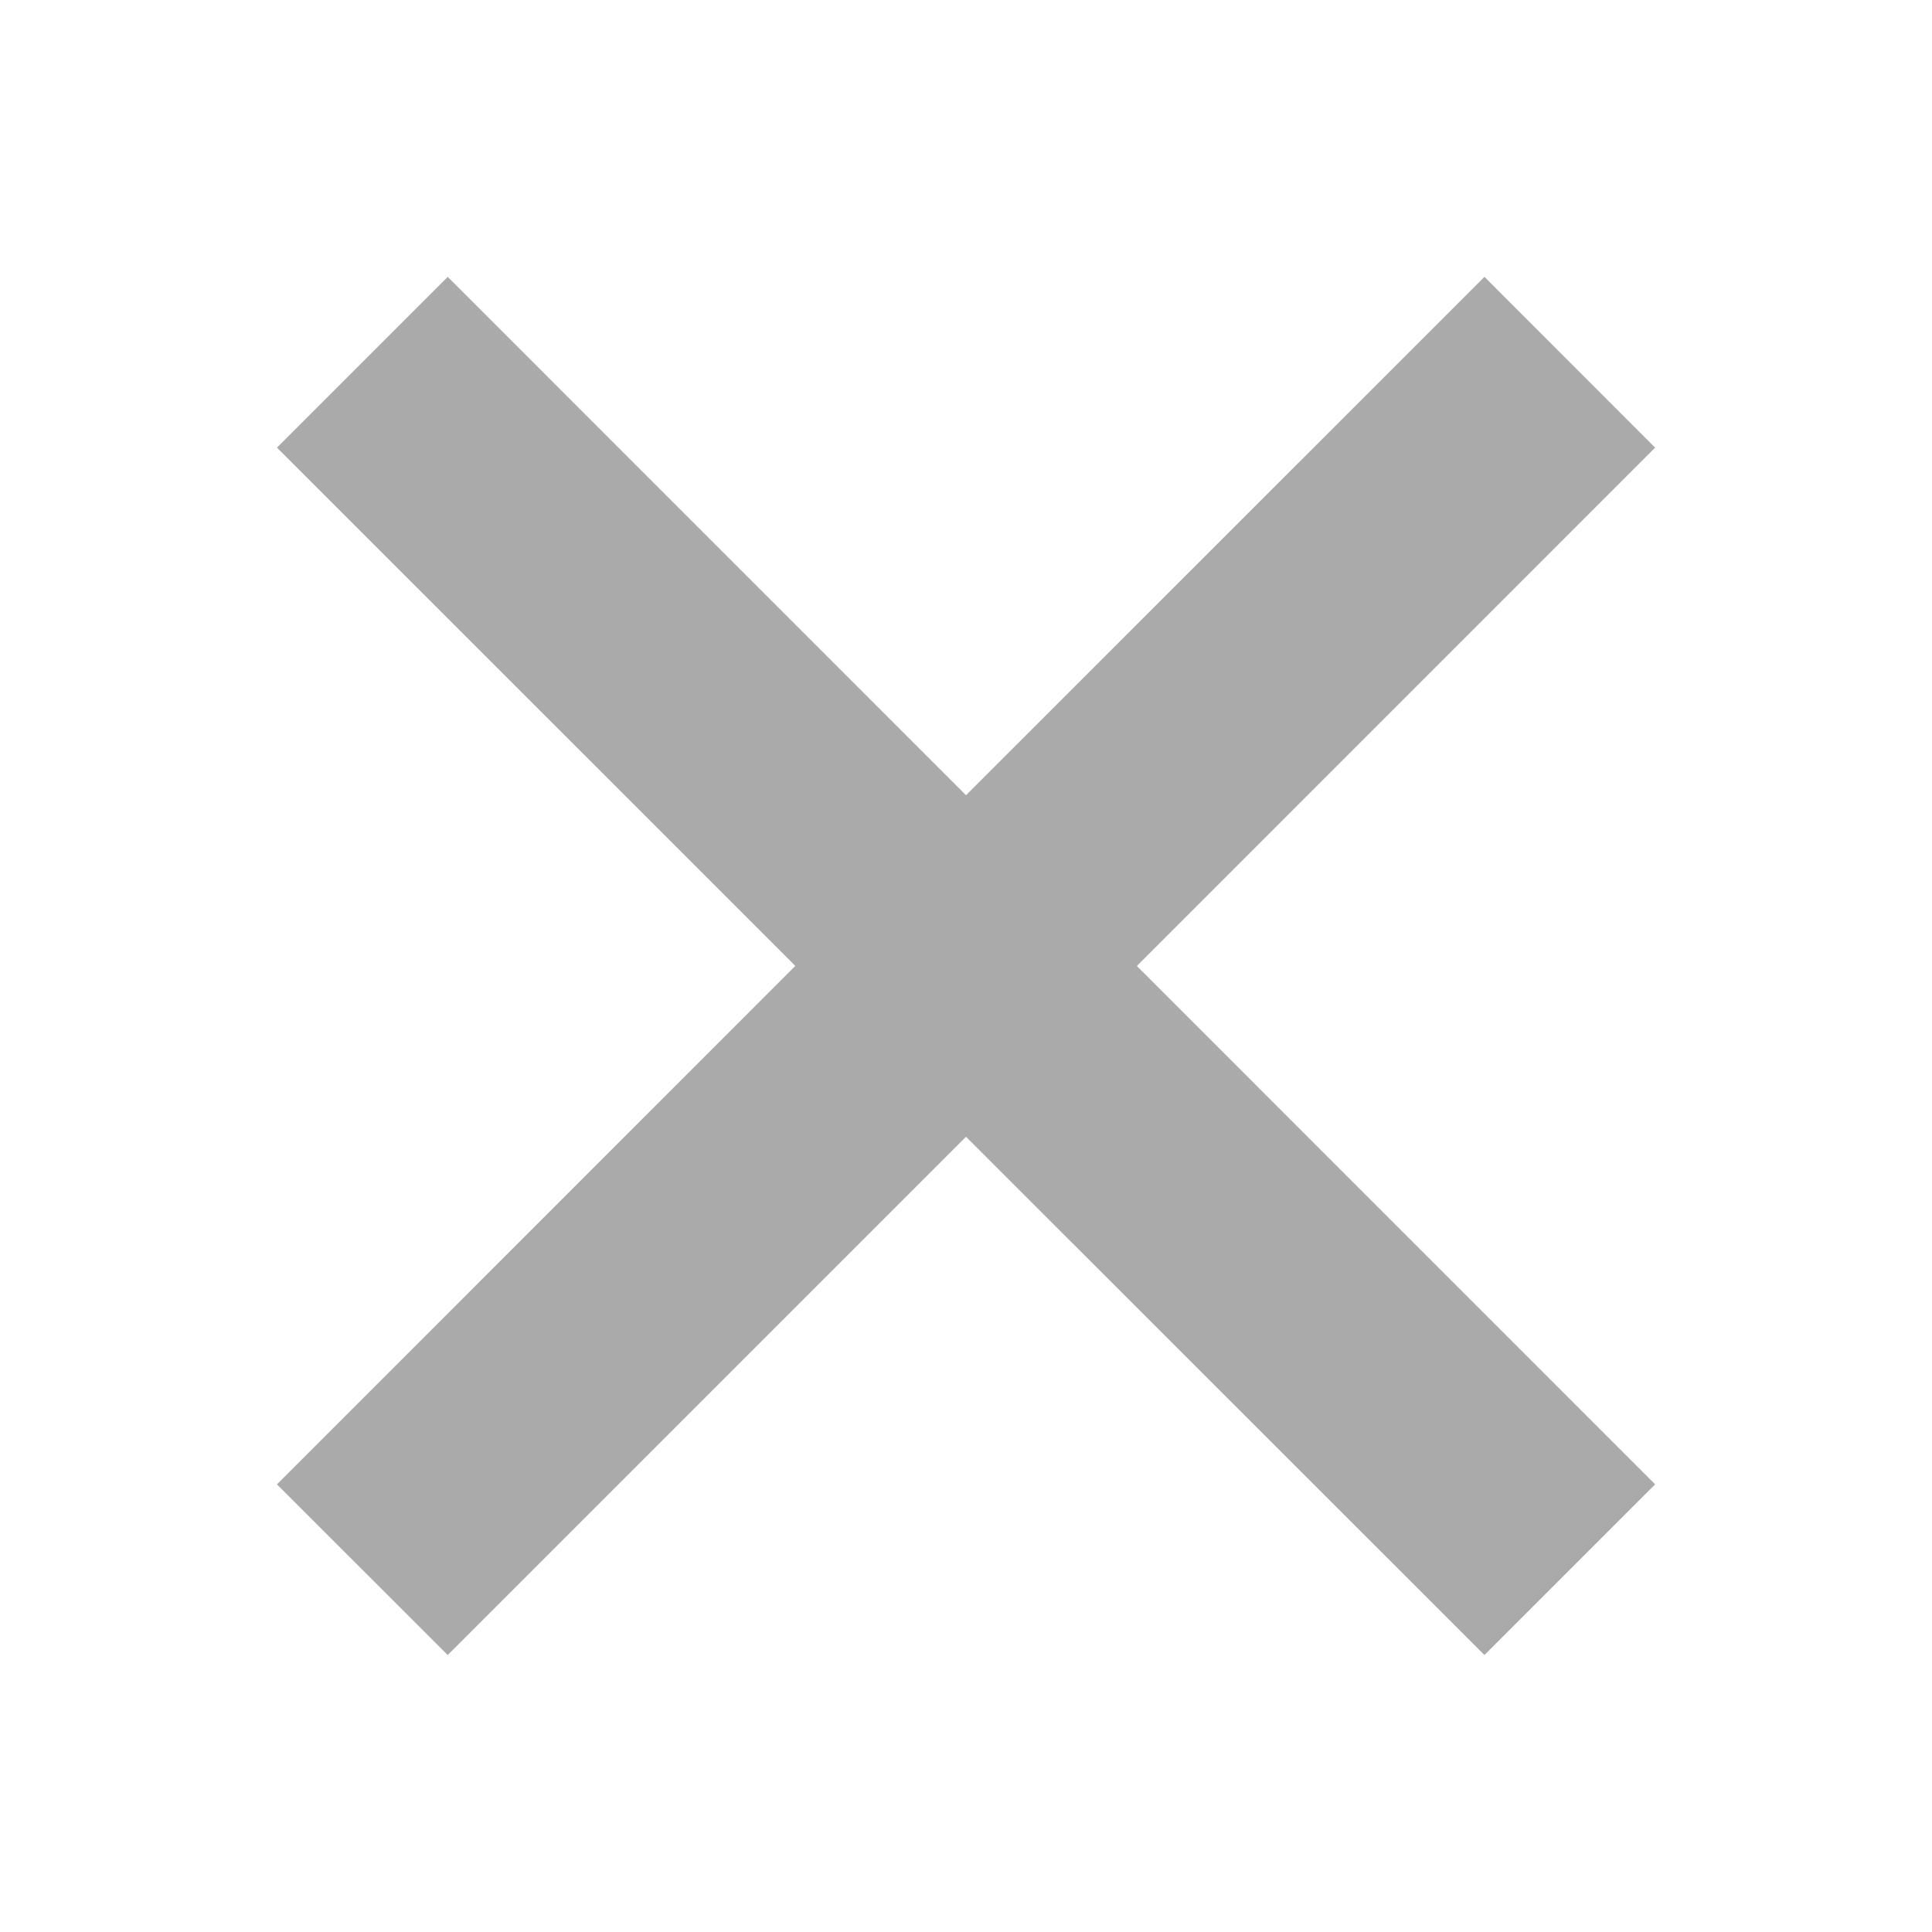 <?xml version="1.0" encoding="UTF-8"?>
<svg xmlns="http://www.w3.org/2000/svg" width="23" height="23" viewBox="0 0 23 23" fill="none">
    <path fill-rule="evenodd" clip-rule="evenodd" d="m19.704 5.329-2.032-2.033L11.5 9.467 5.33 3.296 3.297 5.329l6.171 6.17-6.171 6.172 2.033 2.032 6.17-6.17 6.172 6.17 2.032-2.032-6.17-6.171 6.17-6.171z" fill="#AAA"/>
</svg>